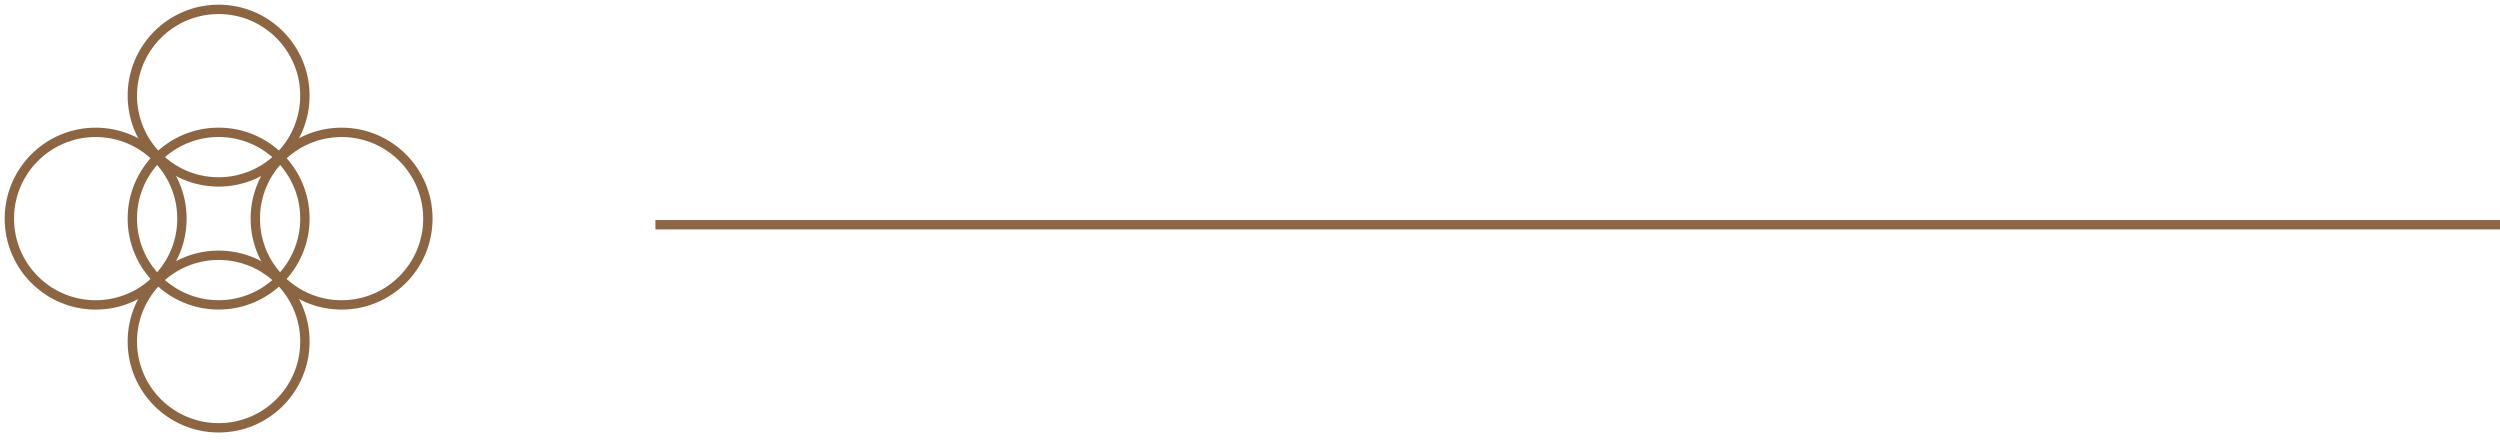 <svg width="267" height="47" viewBox="0 0 267 47" fill="none" xmlns="http://www.w3.org/2000/svg">
<path d="M70 24H267" stroke="#8C6543" stroke-miterlimit="10"/>
<path d="M23.349 32.561C28.438 32.561 32.564 28.435 32.564 23.346C32.564 18.256 28.438 14.131 23.349 14.131C18.259 14.131 14.133 18.256 14.133 23.346C14.133 28.435 18.259 32.561 23.349 32.561Z" stroke="#8C6543" stroke-miterlimit="10"/>
<path d="M23.349 19.43C28.438 19.43 32.564 15.304 32.564 10.215C32.564 5.126 28.438 1 23.349 1C18.259 1 14.133 5.126 14.133 10.215C14.133 15.304 18.259 19.43 23.349 19.43Z" stroke="#8C6543" stroke-miterlimit="10"/>
<path d="M23.349 45.692C28.438 45.692 32.564 41.566 32.564 36.477C32.564 31.387 28.438 27.262 23.349 27.262C18.259 27.262 14.133 31.387 14.133 36.477C14.133 41.566 18.259 45.692 23.349 45.692Z" stroke="#8C6543" stroke-miterlimit="10"/>
<path d="M36.481 32.565C41.571 32.565 45.697 28.439 45.697 23.35C45.697 18.26 41.571 14.135 36.481 14.135C31.392 14.135 27.266 18.26 27.266 23.35C27.266 28.439 31.392 32.565 36.481 32.565Z" stroke="#8C6543" stroke-miterlimit="10"/>
<path d="M10.216 32.565C15.306 32.565 19.432 28.439 19.432 23.35C19.432 18.26 15.306 14.135 10.216 14.135C5.126 14.135 1 18.26 1 23.35C1 28.439 5.126 32.565 10.216 32.565Z" stroke="#8C6543" stroke-miterlimit="10"/>
</svg>
